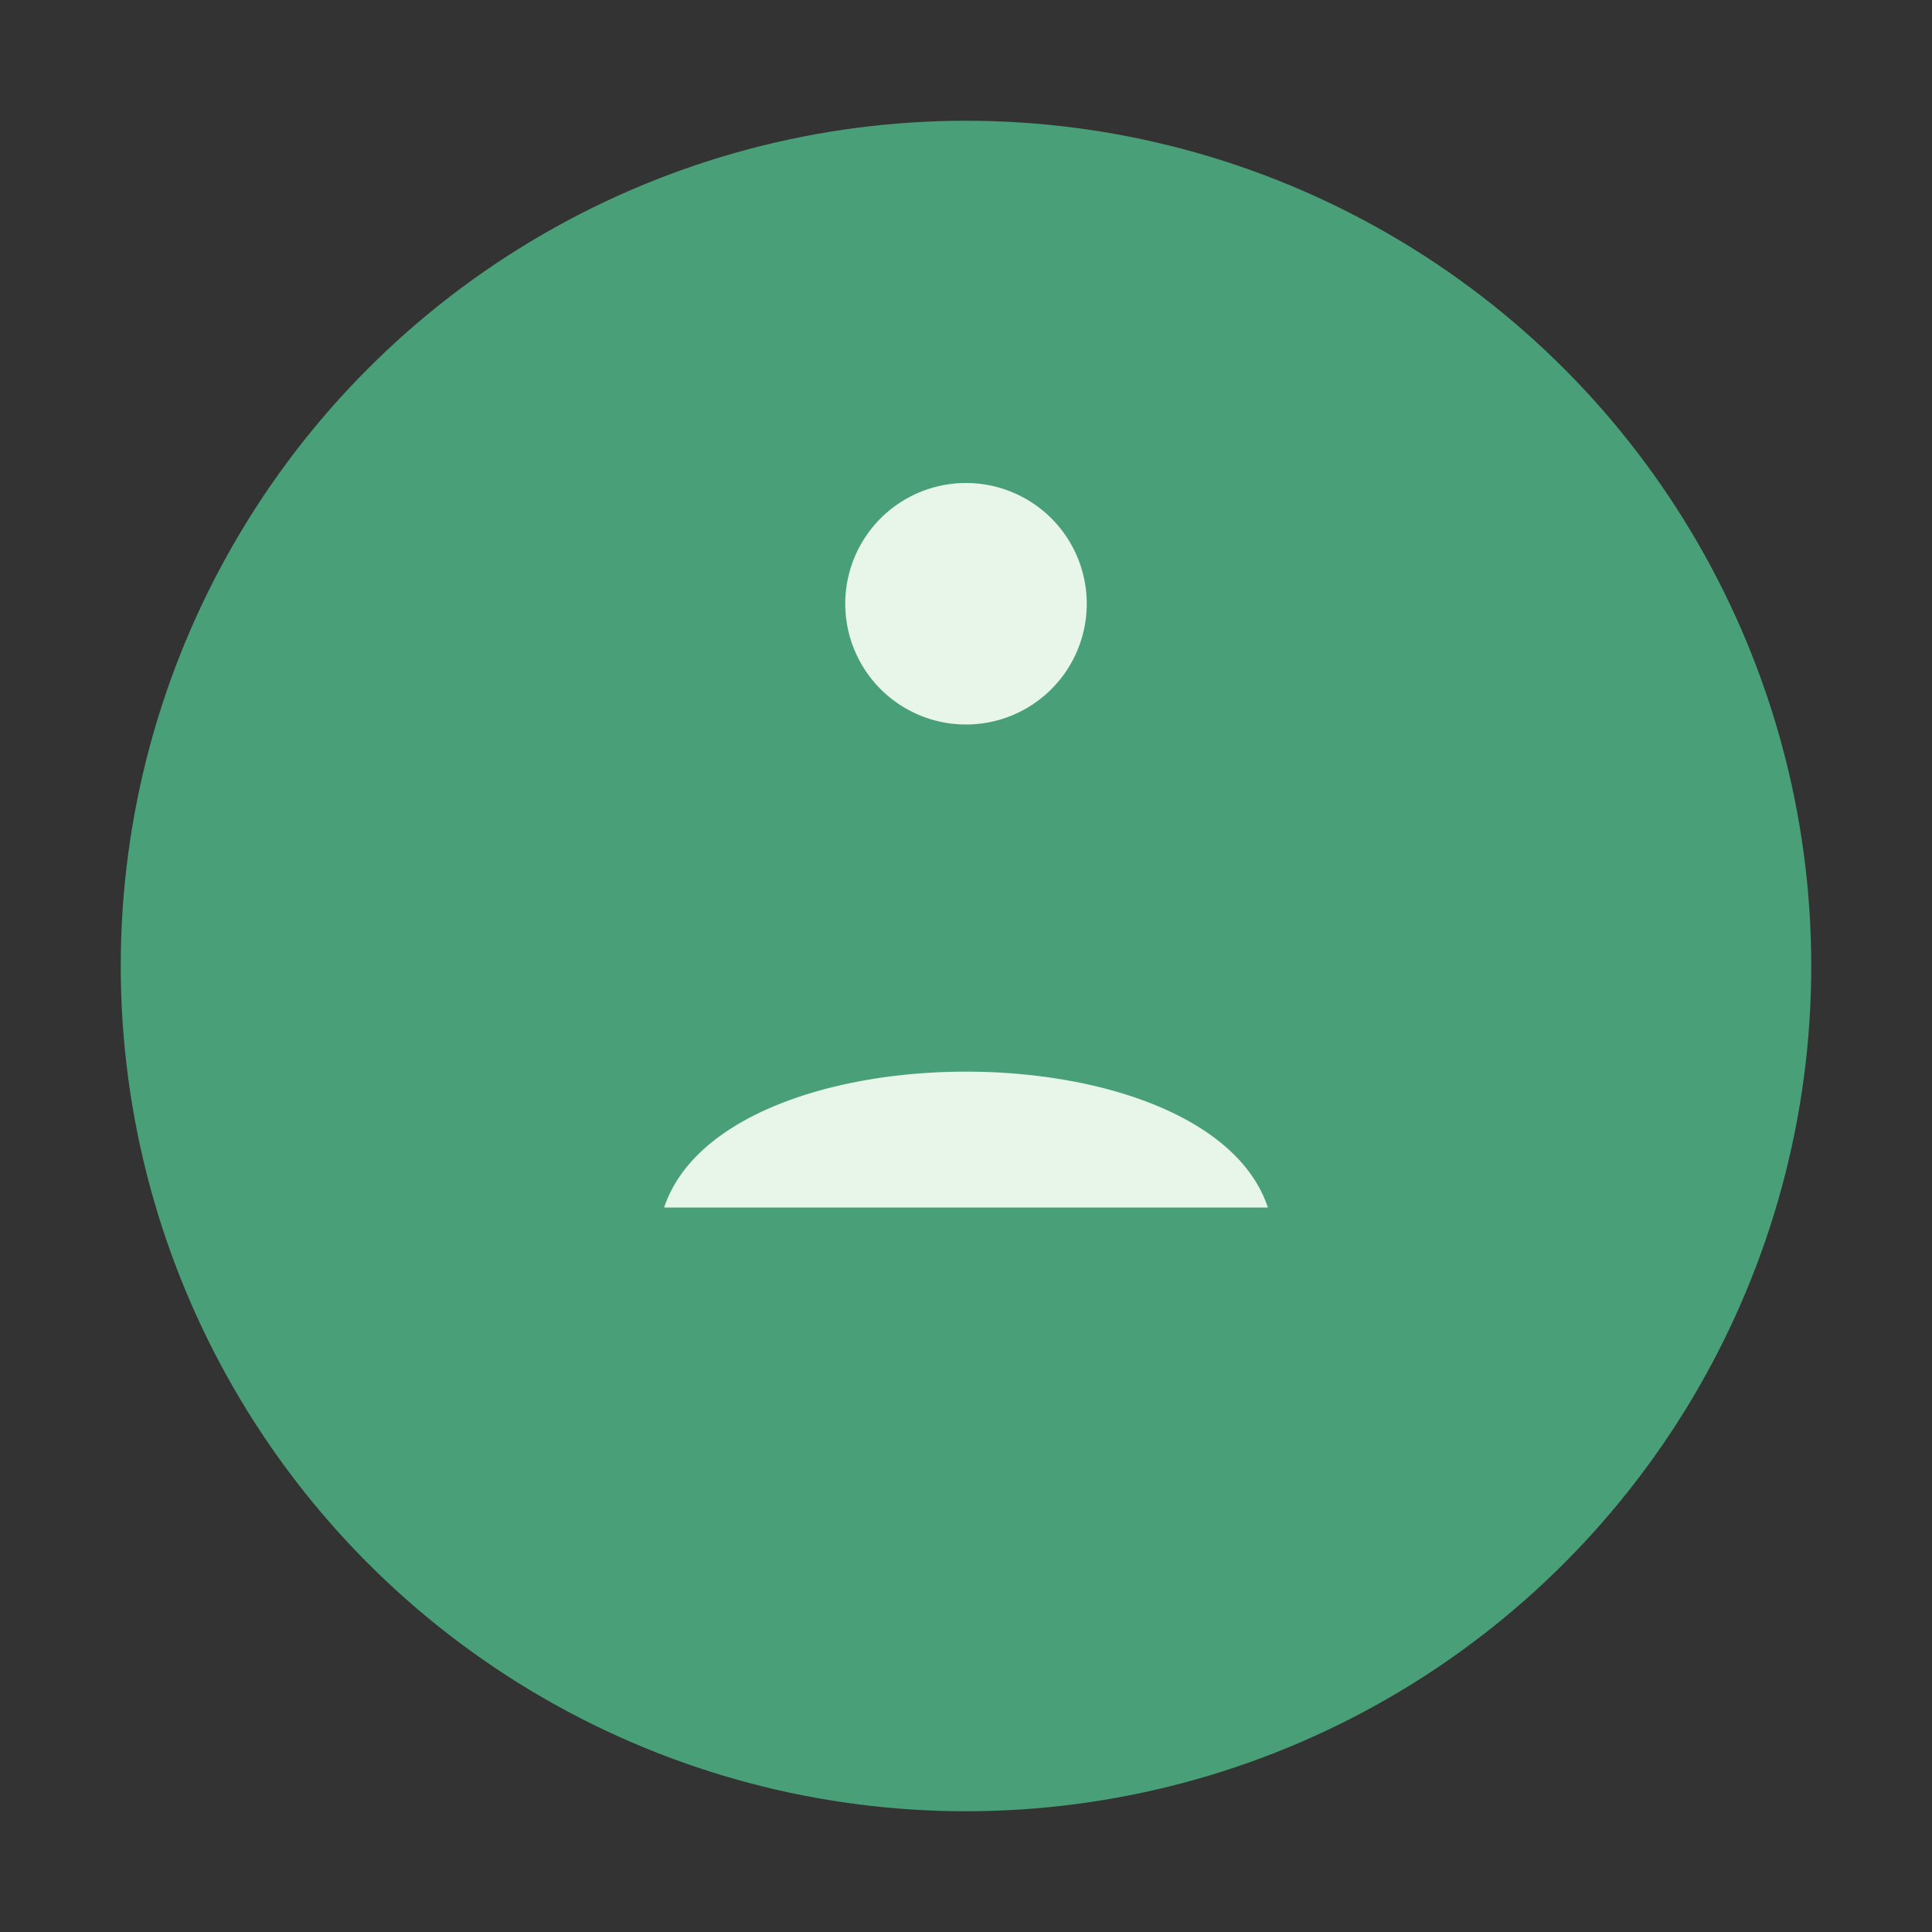 <?xml version="1.0" encoding="UTF-8"?>
<svg xmlns="http://www.w3.org/2000/svg" width="32" height="32" viewBox="0 0 32 32"><rect x="0" y="0" width="32" height="32" fill="#333333" stroke="none"/><circle cx="16" cy="16" r="14" fill="#49A078"/><path d="M11 20c1-3 9-3 10 0M16 12a2 2 0 1 1 0-4 2 2 0 0 1 0 4z" fill="#E8F5E9"/></svg>